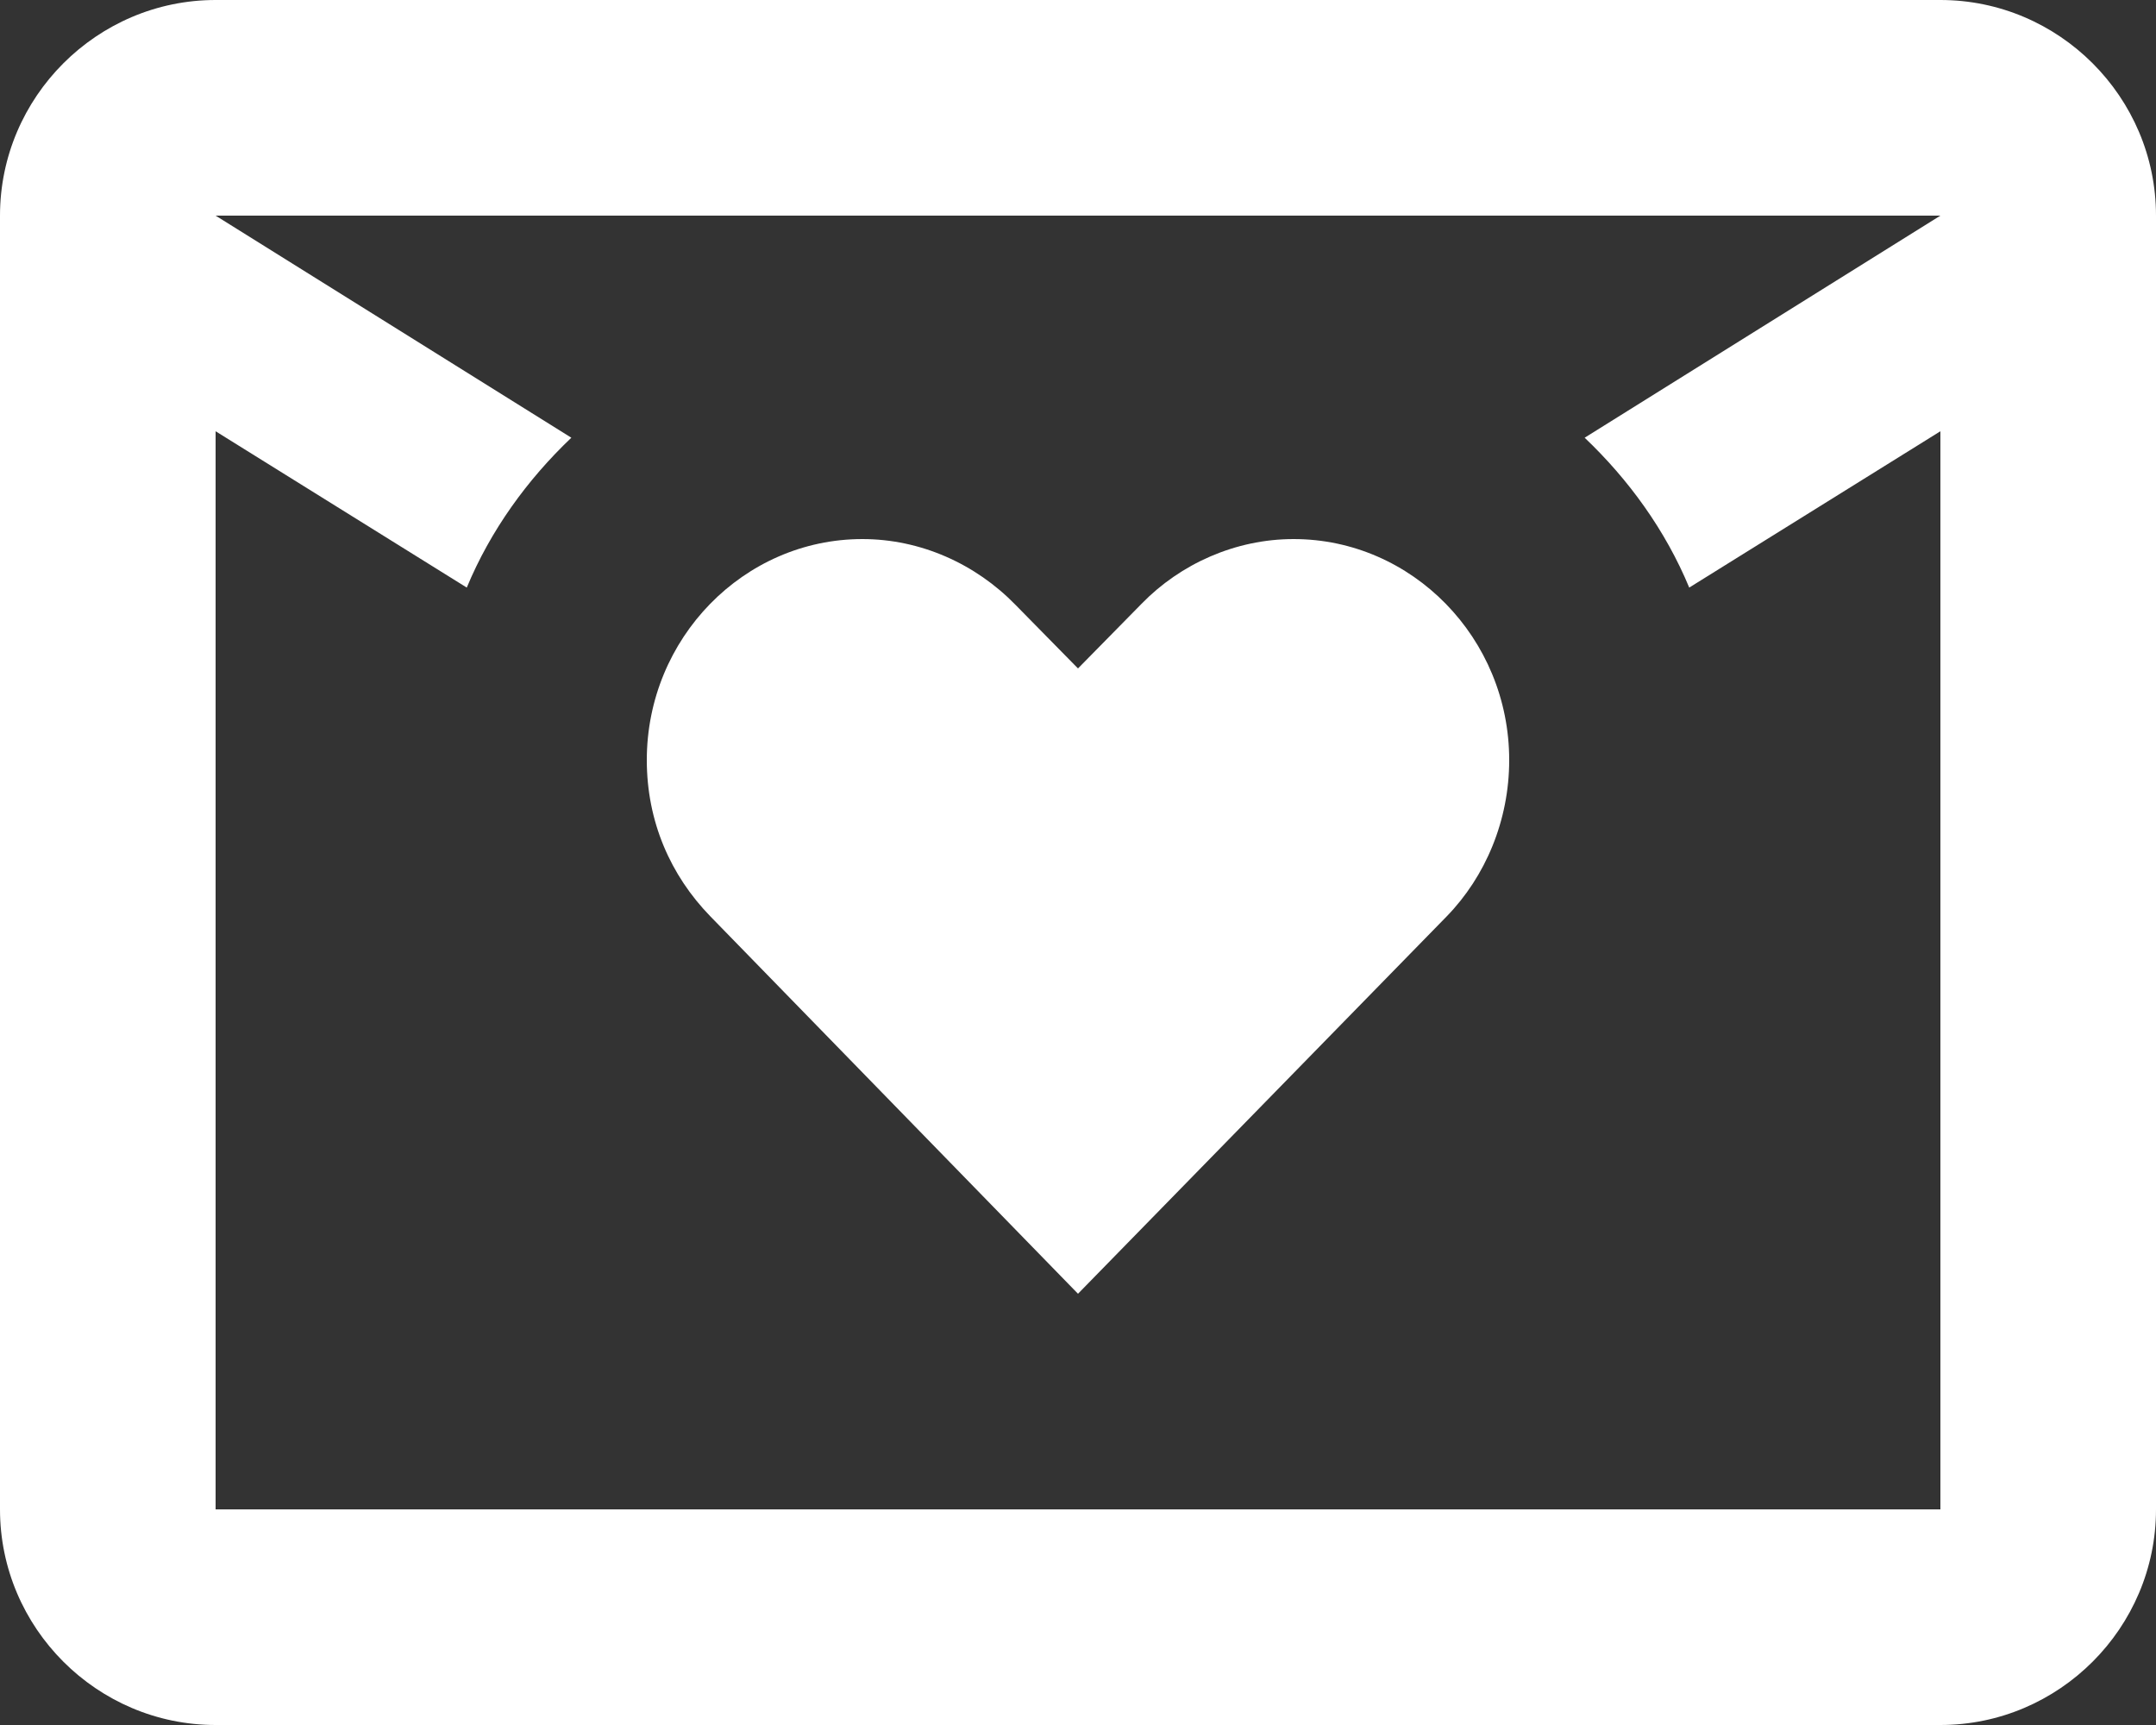 <svg width="20" height="16" viewBox="0 0 20 16" fill="none" xmlns="http://www.w3.org/2000/svg">
<rect x="0" y="0" width="20" height="16" fill="#333333" stroke="none"/>
<path d="M8 5C6.9 5 6 5.92 6 7.05C6 7.62 6.22 8.12 6.59 8.5L10 12L13.42 8.5C13.78 8.13 14 7.61 14 7.05C14 5.92 13.1 5 12 5C11.46 5 10.95 5.23 10.59 5.6L10 6.2L9.42 5.61C9.05 5.23 8.54 5 8 5ZM18 0C19.1 0 20 0.9 20 2V14C20 15.1 19.1 16 18 16H2C0.9 16 0 15.1 0 14V2C0 0.9 0.9 0 2 0H18ZM14.7 4.06L18 2H2L5.3 4.06C4.89 4.45 4.55 4.92 4.33 5.45L2 4V14H18V4L15.67 5.45C15.45 4.92 15.11 4.45 14.7 4.06Z" fill="white"/>
</svg>
